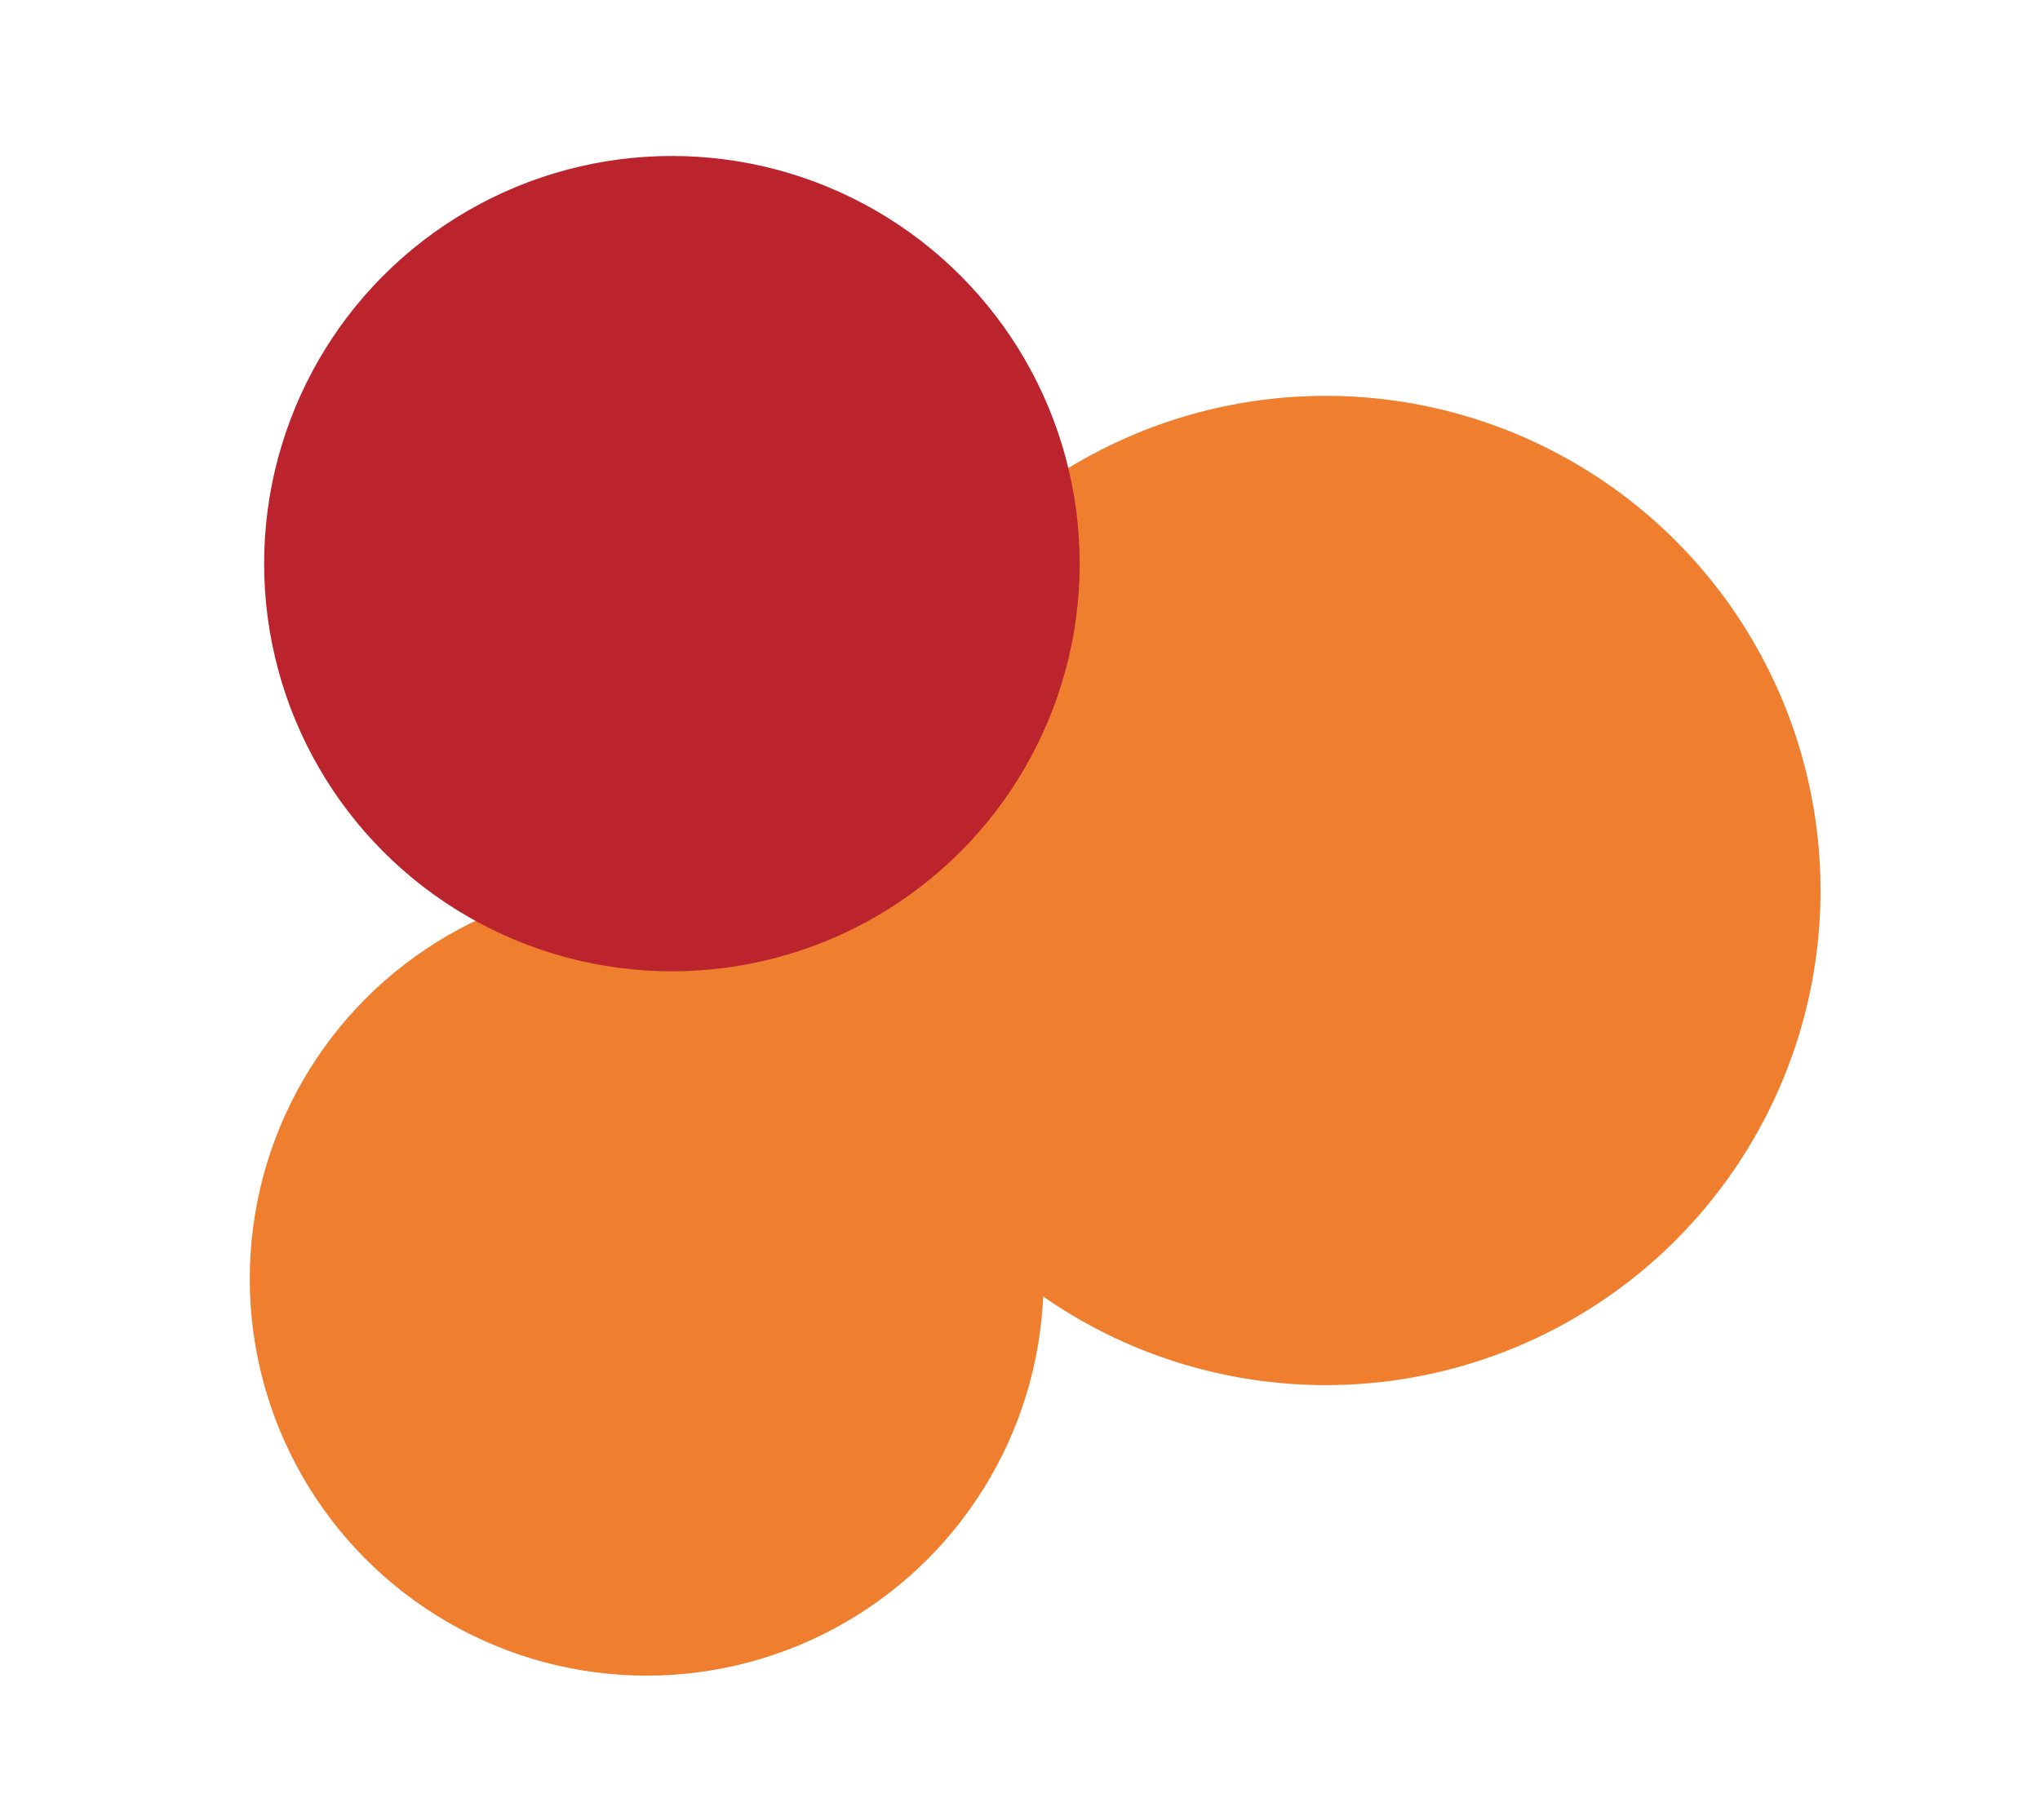 <?xml version="1.0" encoding="utf-8"?>
<!-- Generator: Adobe Illustrator 23.0.2, SVG Export Plug-In . SVG Version: 6.00 Build 0)  -->
<svg version="1.1" id="Layer_1" xmlns="http://www.w3.org/2000/svg" xmlns:xlink="http://www.w3.org/1999/xlink" x="0px" y="0px"
	 viewBox="0 0 65 58" style="enable-background:new 0 0 65 58;" xml:space="preserve">
<style type="text/css">
	.st0{fill-rule:evenodd;clip-rule:evenodd;fill:#EF7F2F;}
	.st1{fill-rule:evenodd;clip-rule:evenodd;fill:#BC242D;}
</style>
<circle class="st0" cx="20.605" cy="40.758" r="12.647"/>
<circle class="st0" cx="42.242" cy="28.381" r="15.765"/>
<circle class="st1" cx="21.409" cy="17.964" r="12.993"/>
</svg>
